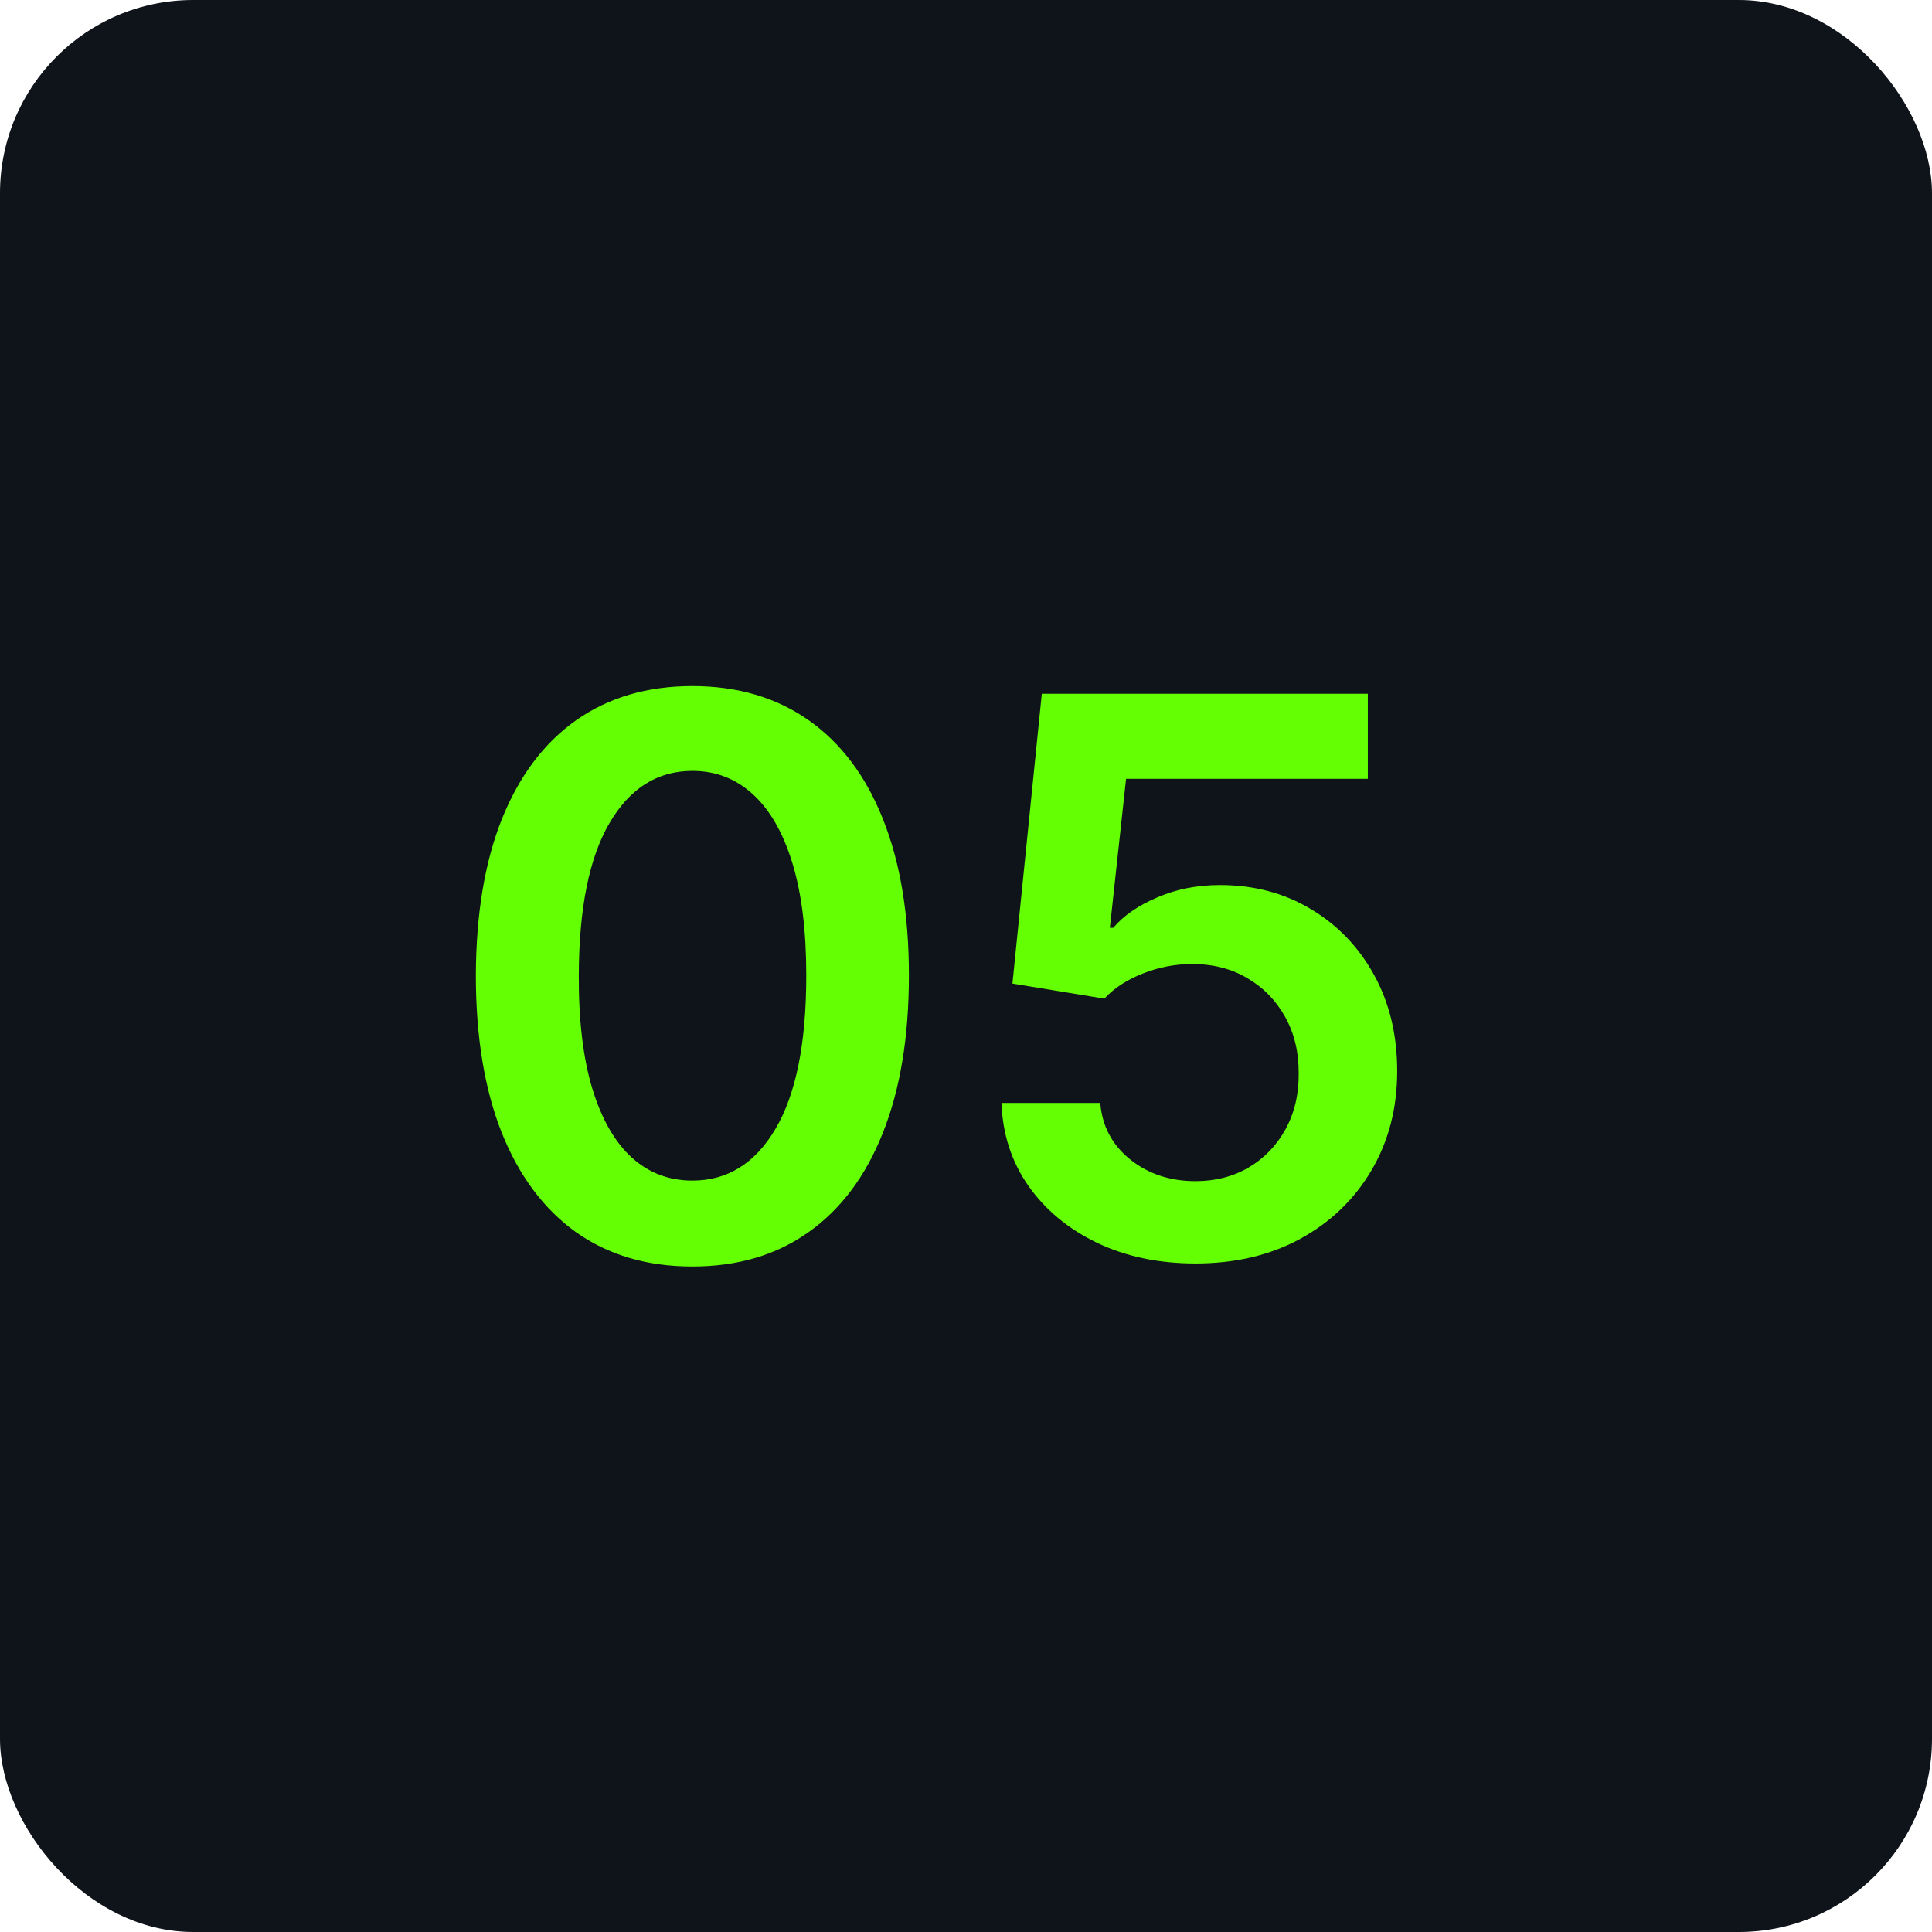 <svg width="80" height="80" viewBox="0 0 80 80" fill="none" xmlns="http://www.w3.org/2000/svg">
<rect width="80" height="80" rx="8" fill="#0F131A"/>
<g filter="url(#filter0_d_485_794)">
<path d="M28.671 52.443C26.799 52.443 25.193 51.97 23.852 51.023C22.519 50.068 21.492 48.693 20.773 46.898C20.061 45.095 19.704 42.924 19.704 40.386C19.712 37.849 20.072 35.689 20.784 33.909C21.504 32.121 22.53 30.758 23.864 29.818C25.204 28.879 26.807 28.409 28.671 28.409C30.534 28.409 32.136 28.879 33.477 29.818C34.818 30.758 35.845 32.121 36.557 33.909C37.276 35.697 37.636 37.856 37.636 40.386C37.636 42.932 37.276 45.106 36.557 46.909C35.845 48.705 34.818 50.076 33.477 51.023C32.144 51.97 30.542 52.443 28.671 52.443ZM28.671 48.886C30.125 48.886 31.273 48.17 32.114 46.739C32.962 45.299 33.386 43.182 33.386 40.386C33.386 38.538 33.193 36.985 32.807 35.727C32.42 34.47 31.875 33.523 31.171 32.886C30.466 32.242 29.633 31.921 28.671 31.921C27.224 31.921 26.079 32.64 25.239 34.08C24.398 35.511 23.974 37.614 23.966 40.386C23.958 42.242 24.144 43.803 24.523 45.068C24.909 46.333 25.454 47.288 26.159 47.932C26.864 48.568 27.701 48.886 28.671 48.886ZM49.503 52.318C47.988 52.318 46.632 52.034 45.435 51.466C44.238 50.89 43.287 50.102 42.582 49.102C41.885 48.102 41.514 46.958 41.469 45.67H45.56C45.635 46.625 46.048 47.405 46.798 48.011C47.548 48.61 48.45 48.909 49.503 48.909C50.329 48.909 51.063 48.72 51.707 48.341C52.351 47.962 52.859 47.436 53.23 46.761C53.601 46.087 53.783 45.318 53.776 44.455C53.783 43.576 53.597 42.795 53.219 42.114C52.84 41.432 52.321 40.898 51.662 40.511C51.003 40.117 50.245 39.92 49.389 39.92C48.692 39.913 48.007 40.042 47.332 40.307C46.658 40.572 46.124 40.92 45.73 41.352L41.923 40.727L43.139 28.727H56.639V32.25H46.628L45.957 38.42H46.094C46.526 37.913 47.135 37.492 47.923 37.159C48.711 36.818 49.575 36.648 50.514 36.648C51.923 36.648 53.181 36.981 54.287 37.648C55.393 38.307 56.264 39.216 56.901 40.375C57.537 41.534 57.855 42.86 57.855 44.352C57.855 45.89 57.499 47.261 56.787 48.466C56.082 49.663 55.101 50.606 53.844 51.295C52.594 51.977 51.147 52.318 49.503 52.318Z" fill="#64FF03"/>
</g>
<defs>
<filter id="filter0_d_485_794" x="13.705" y="22.409" width="50.15" height="36.034" filterUnits="userSpaceOnUse" color-interpolation-filters="sRGB">
<feFlood flood-opacity="0" result="BackgroundImageFix"/>
<feColorMatrix in="SourceAlpha" type="matrix" values="0 0 0 0 0 0 0 0 0 0 0 0 0 0 0 0 0 0 127 0" result="hardAlpha"/>
<feOffset/>
<feGaussianBlur stdDeviation="3"/>
<feComposite in2="hardAlpha" operator="out"/>
<feColorMatrix type="matrix" values="0 0 0 0 0.392 0 0 0 0 1 0 0 0 0 0.012 0 0 0 1 0"/>
<feBlend mode="normal" in2="BackgroundImageFix" result="effect1_dropShadow_485_794"/>
<feBlend mode="normal" in="SourceGraphic" in2="effect1_dropShadow_485_794" result="shape"/>
</filter>
</defs>
</svg>
